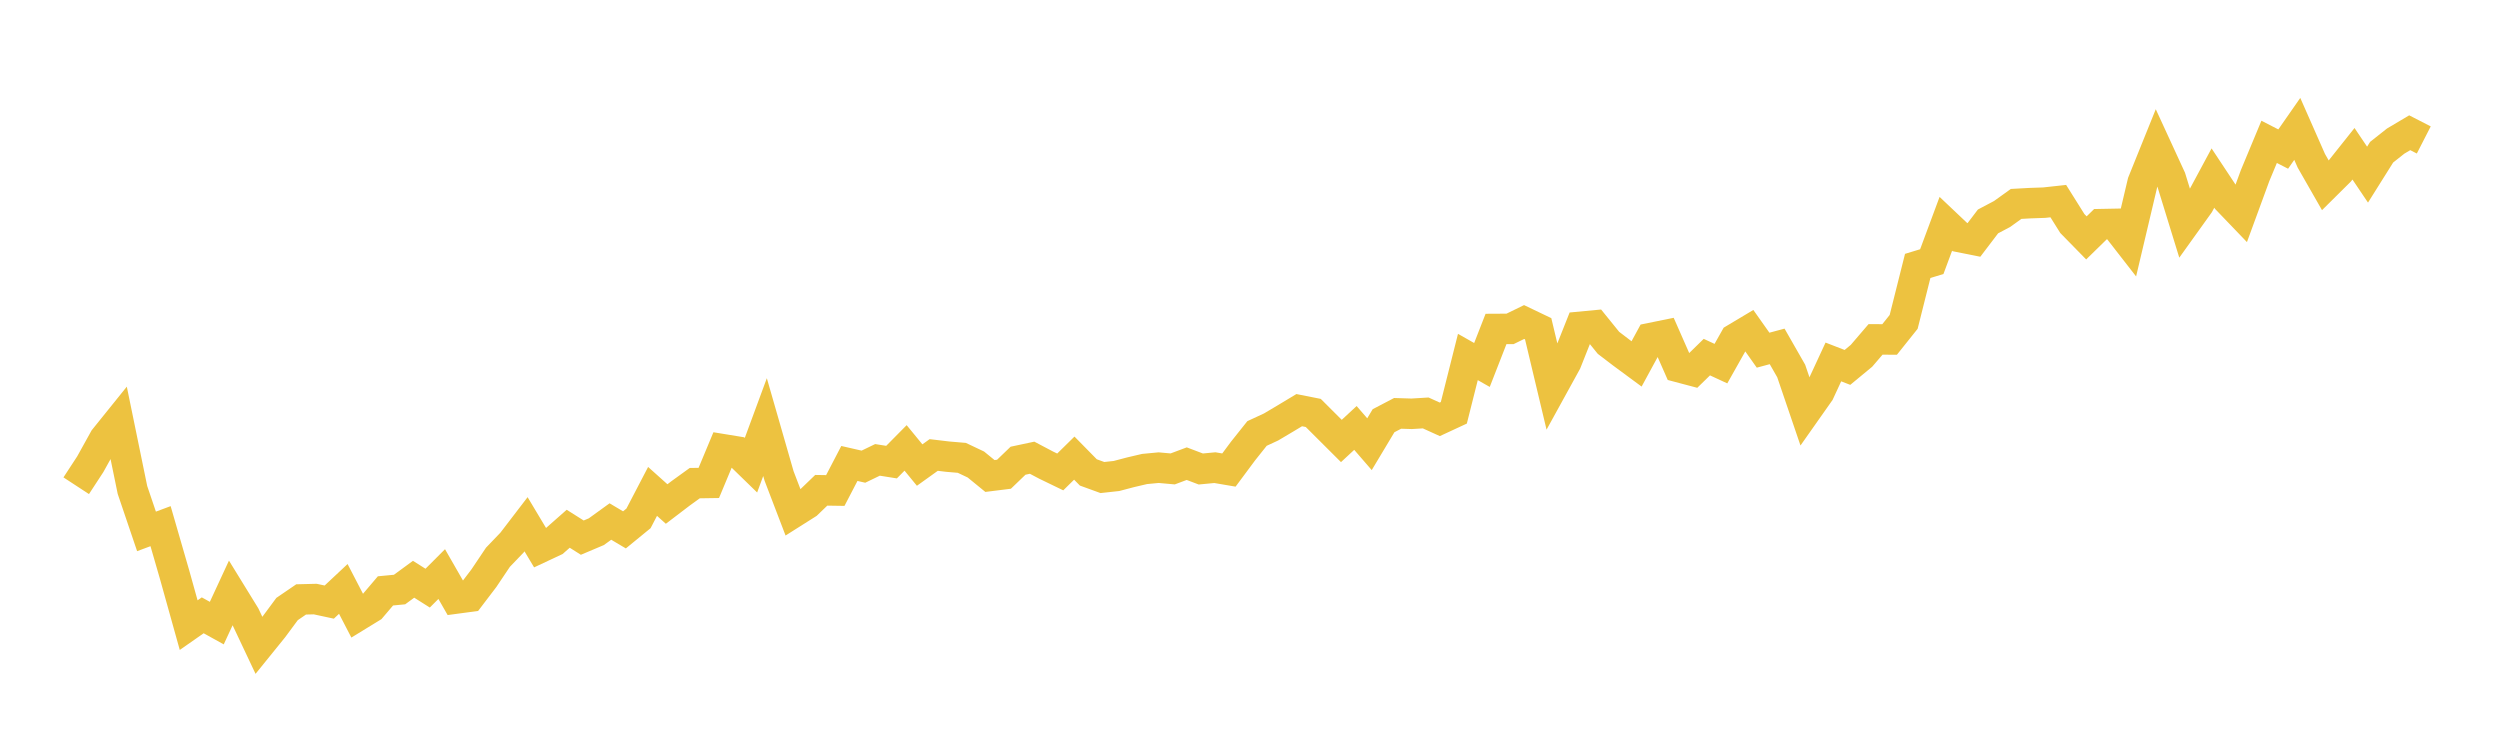 <svg width="164" height="48" xmlns="http://www.w3.org/2000/svg" xmlns:xlink="http://www.w3.org/1999/xlink"><path fill="none" stroke="rgb(237,194,64)" stroke-width="2" d="M5,31.864L5.922,30.453L6.844,28.79L7.766,27.645L8.689,32.14L9.611,34.86L10.533,34.516L11.455,37.705L12.377,41.009L13.299,40.365L14.222,40.876L15.144,38.886L16.066,40.384L16.988,42.337L17.91,41.197L18.832,39.952L19.754,39.322L20.677,39.299L21.599,39.497L22.521,38.633L23.443,40.411L24.365,39.846L25.287,38.762L26.21,38.674L27.132,37.999L28.054,38.582L28.976,37.659L29.898,39.267L30.82,39.143L31.743,37.93L32.665,36.556L33.587,35.595L34.509,34.391L35.431,35.931L36.353,35.499L37.275,34.686L38.198,35.269L39.12,34.879L40.042,34.212L40.964,34.759L41.886,34.005L42.808,32.236L43.731,33.063L44.653,32.36L45.575,31.694L46.497,31.68L47.419,29.47L48.341,29.621L49.263,30.518L50.186,28.018L51.108,31.225L52.03,33.633L52.952,33.05L53.874,32.163L54.796,32.177L55.719,30.403L56.641,30.614L57.563,30.168L58.485,30.315L59.407,29.383L60.329,30.508L61.251,29.847L62.174,29.957L63.096,30.035L64.018,30.472L64.94,31.225L65.862,31.11L66.784,30.223L67.707,30.026L68.629,30.513L69.551,30.959L70.473,30.053L71.395,30.991L72.317,31.326L73.24,31.225L74.162,30.982L75.084,30.766L76.006,30.678L76.928,30.761L77.85,30.416L78.772,30.766L79.695,30.678L80.617,30.835L81.539,29.594L82.461,28.436L83.383,28.009L84.305,27.462L85.228,26.906L86.15,27.089L87.072,28.009L87.994,28.928L88.916,28.073L89.838,29.139L90.76,27.6L91.683,27.117L92.605,27.145L93.527,27.089L94.449,27.508L95.371,27.08L96.293,23.418L97.216,23.942L98.138,21.58L99.06,21.575L99.982,21.125L100.904,21.566L101.826,25.435L102.749,23.758L103.671,21.437L104.593,21.35L105.515,22.489L106.437,23.193L107.359,23.873L108.281,22.177L109.204,21.989L110.126,24.084L111.048,24.328L111.97,23.427L112.892,23.854L113.814,22.218L114.737,21.667L115.659,22.972L116.581,22.724L117.503,24.337L118.425,27.043L119.347,25.734L120.269,23.744L121.192,24.102L122.114,23.34L123.036,22.264L123.958,22.269L124.88,21.115L125.802,17.444L126.725,17.163L127.647,14.682L128.569,15.555L129.491,15.739L130.413,14.526L131.335,14.039L132.257,13.377L133.18,13.326L134.102,13.294L135.024,13.193L135.946,14.664L136.868,15.606L137.79,14.705L138.713,14.687L139.635,15.872L140.557,11.971L141.479,9.687L142.401,11.69L143.323,14.682L144.246,13.395L145.168,11.681L146.09,13.074L147.012,14.034L147.934,11.52L148.856,9.305L149.778,9.779L150.701,8.455L151.623,10.546L152.545,12.159L153.467,11.245L154.389,10.087L155.311,11.456L156.234,9.985L157.156,9.255L158.078,8.708L159,9.181"></path></svg>